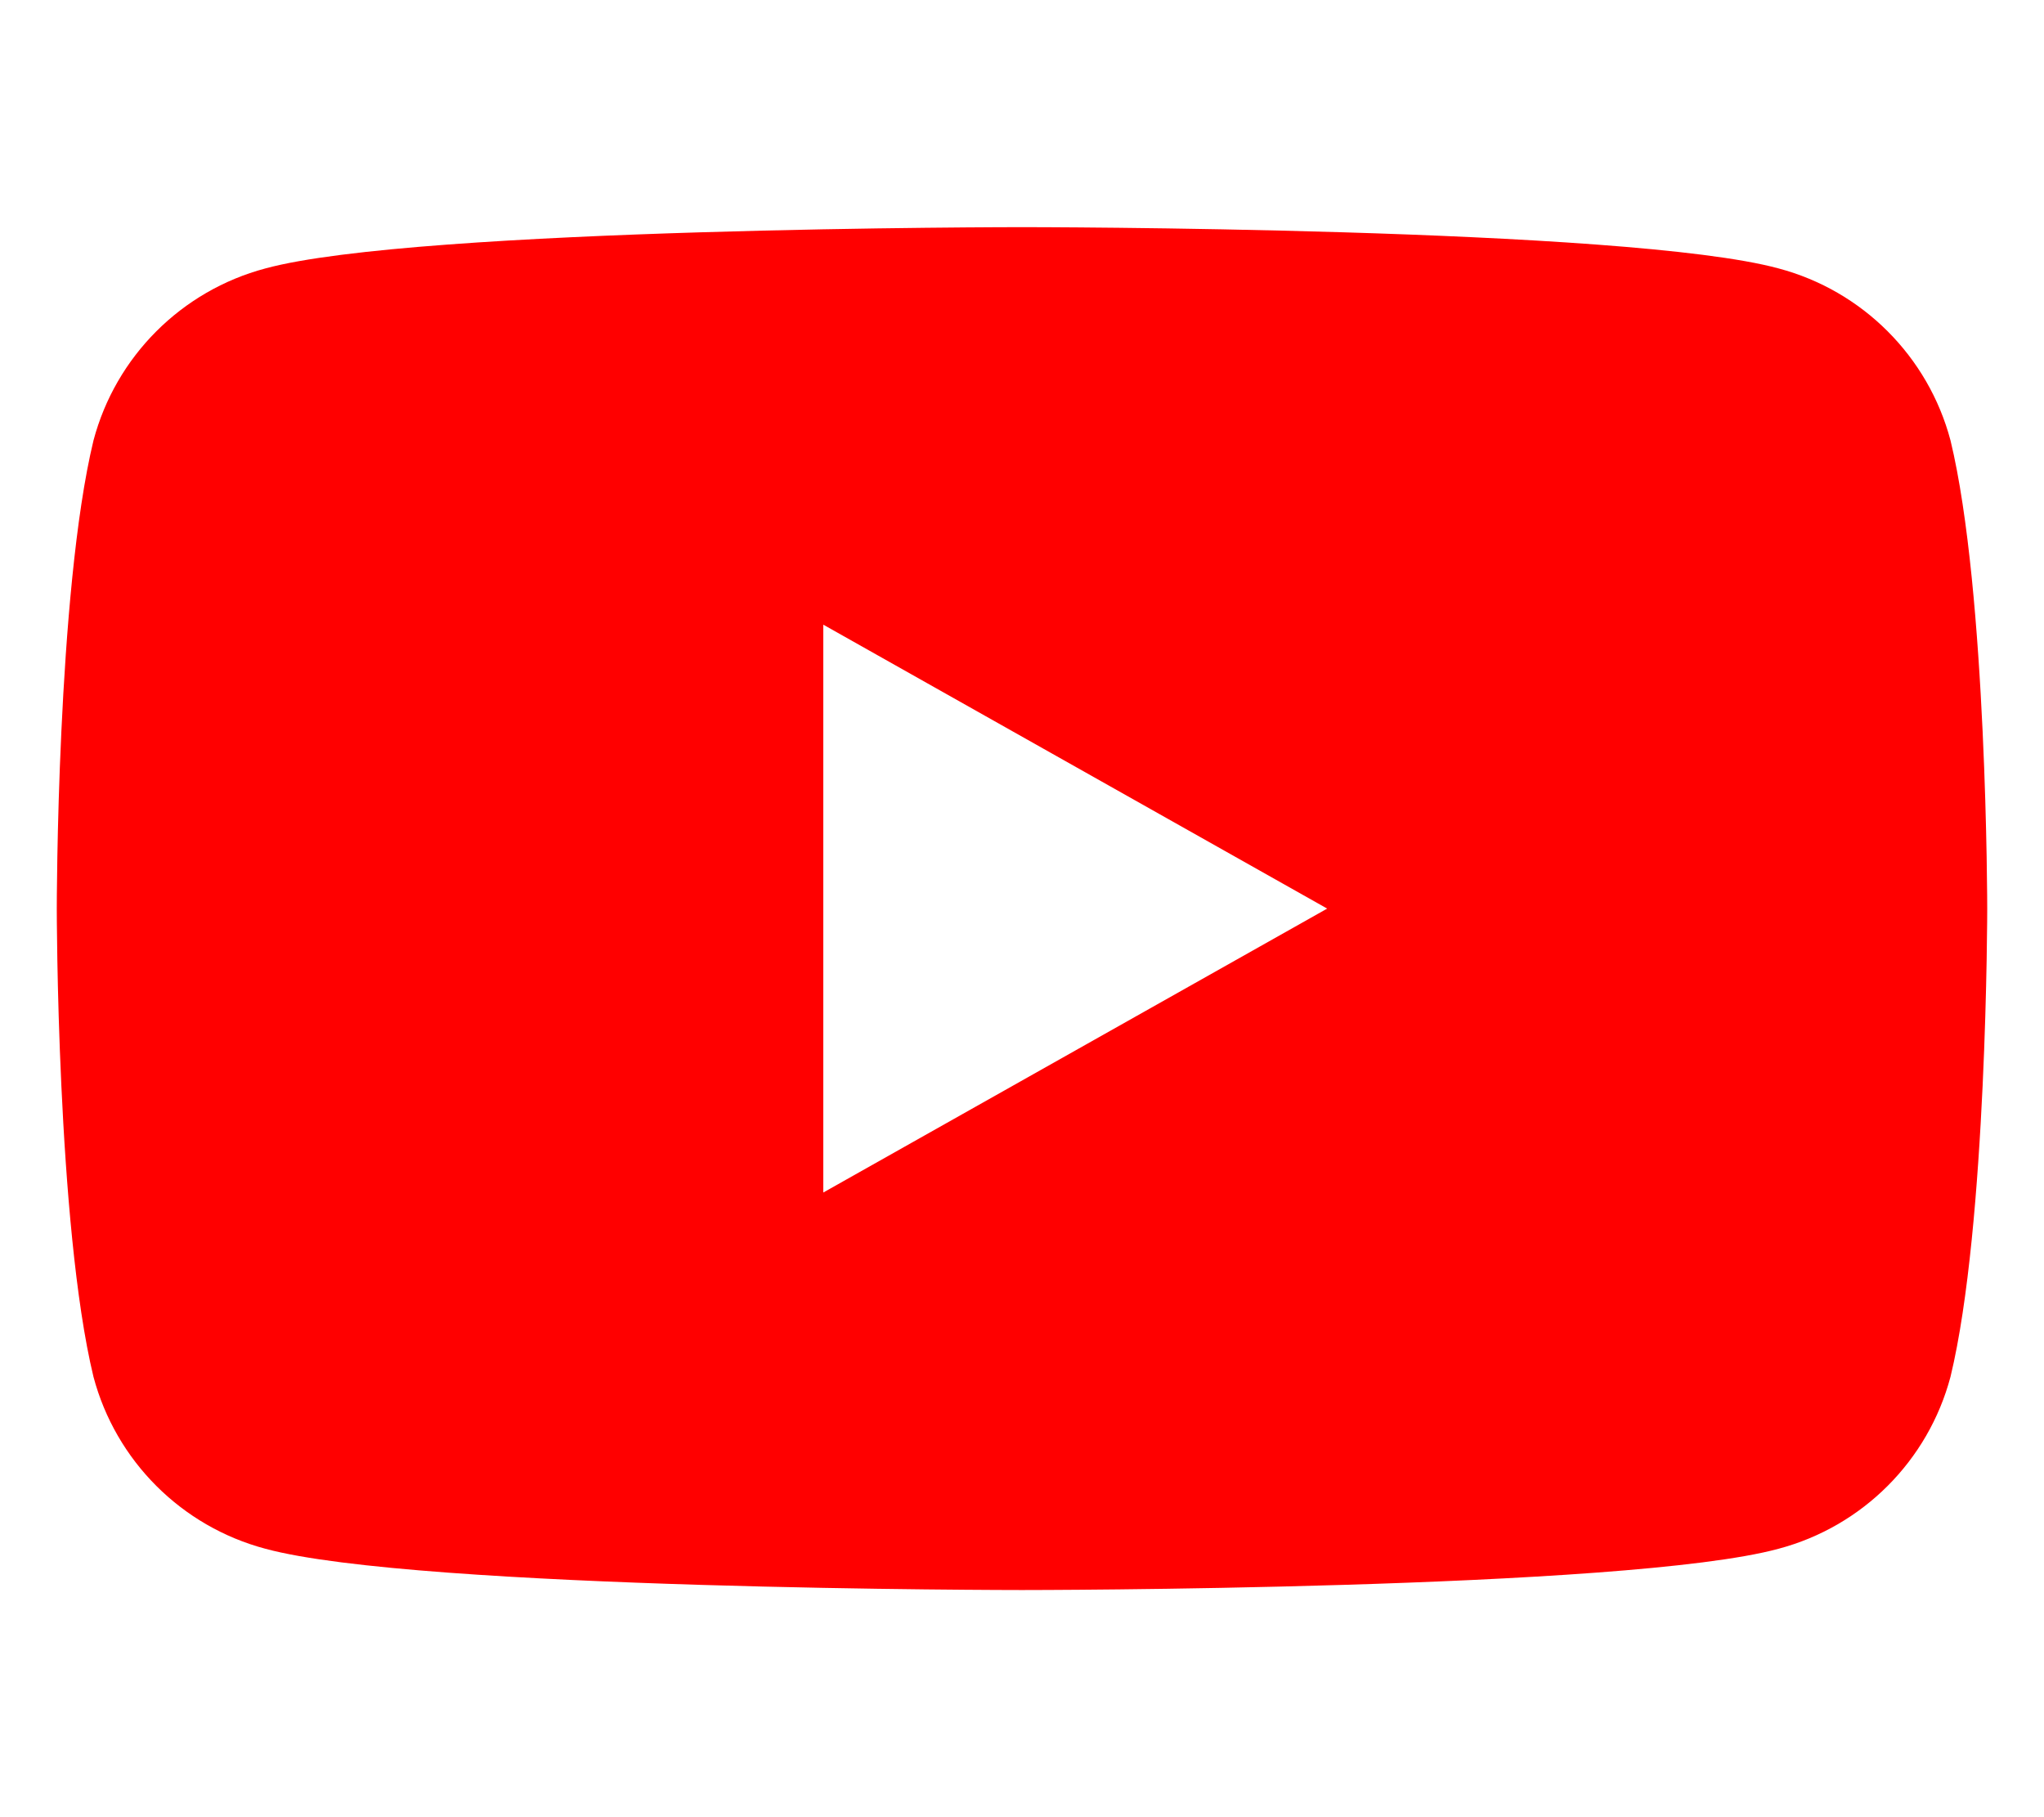 <svg xmlns="http://www.w3.org/2000/svg" viewBox="0 0 576 512">
<path fill="#FF0000" d="M549.65 124.08c-6.28-23.65-24.8-42.17-48.45-48.45
C458.46 64 288 64 288 64S117.54 64 74.8 75.63c-23.65 6.28-42.17 24.8-48.45 48.45
C16 166.82 16 256 16 256s0 89.18 10.34 131.92c6.28 23.65 24.8 42.17 48.45 48.45
C117.54 448 288 448 288 448s170.46 0 213.2-11.63c23.65-6.28 42.17-24.8 48.45-48.45
C560 345.18 560 256 560 256s0-89.18-10.35-131.92zM232 336V176l142 80-142 80z"/>
</svg>